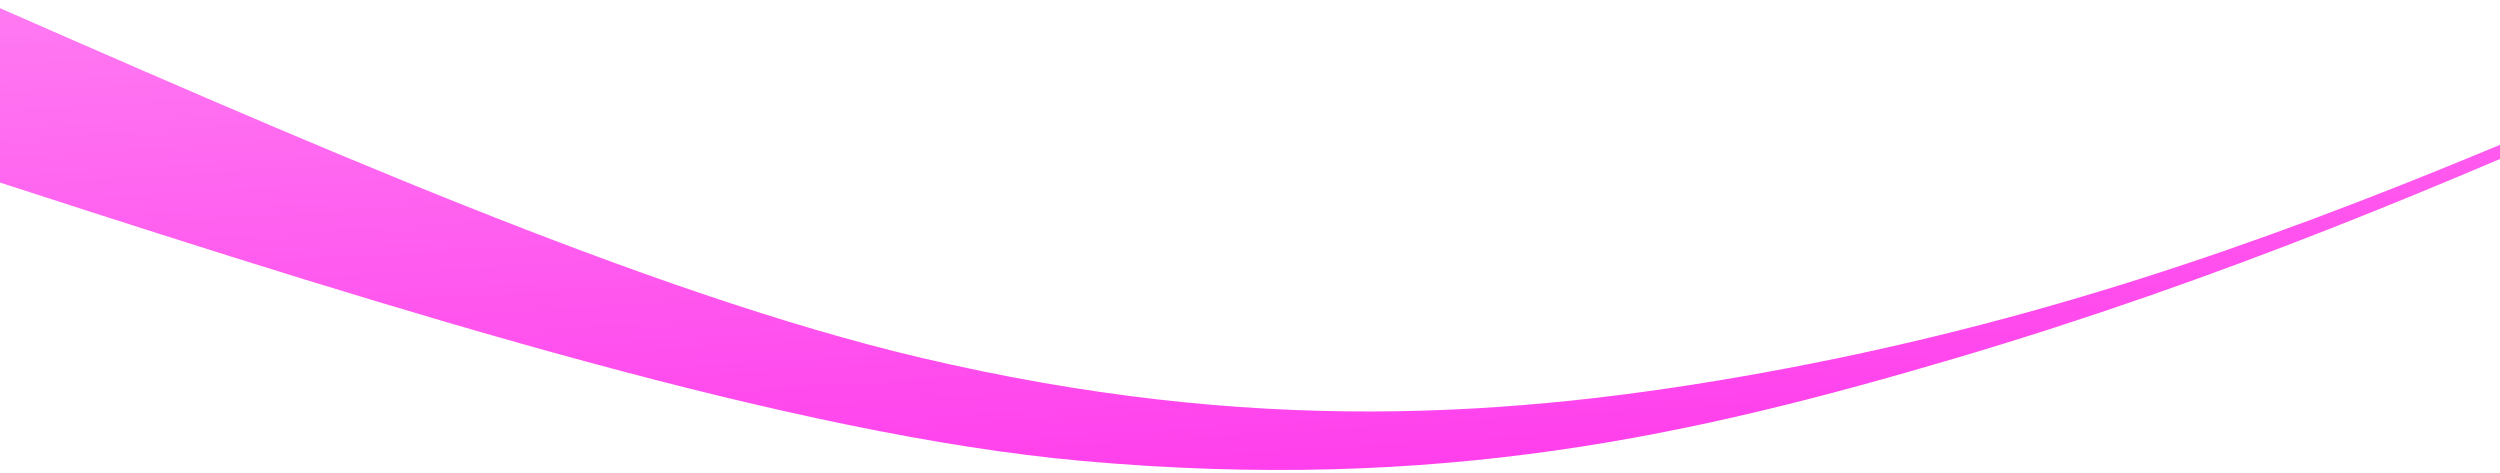 <svg viewBox="0 0 375 71" fill="none" xmlns="http://www.w3.org/2000/svg">
<g clip-path="url(#clip0_5243_2486)">
<path style="mix-blend-mode:multiply" d="M654.957 -18.679C626.092 -37.286 592.114 -44.03 551.573 -38.782C511.229 -33.541 458.777 -13.302 399.809 13.024C367.327 27.463 333.035 41.993 293.469 53.688C254.154 65.295 216.036 73.969 162.203 69.129C119.432 65.274 60.914 47.156 1.586 27.894C-60.083 7.991 -119.539 -8.759 -196.551 -8.539C-193.593 -24.881 -190.619 -41.242 -187.63 -57.621C-113.076 -46.734 -64.168 -26.805 -7.585 -2.095C44.916 20.912 97.066 43.977 138.11 53.656C187.854 65.366 226.939 62.702 264.456 55.91C304.975 48.566 338.639 36.762 372.449 22.785C435.626 -3.465 497.001 -29.158 539.413 -37.7C586.359 -47.181 623.252 -40.517 655.23 -20.609C655.138 -19.965 655.045 -19.323 654.953 -18.679L654.957 -18.679Z" fill="url(#paint0_linear_5243_2486)"/>
</g>
<defs>
<linearGradient id="paint0_linear_5243_2486" x1="225.102" y1="-83.132" x2="234.47" y2="68.436" gradientUnits="userSpaceOnUse">
<stop stop-color="#FFACF7"/>
<stop offset="1" stop-color="#FF3FEC"/>
</linearGradient>
<clipPath id="clip0_5243_2486">
<rect width="375" height="71" fill="white"/>
</clipPath>
</defs>
</svg>
